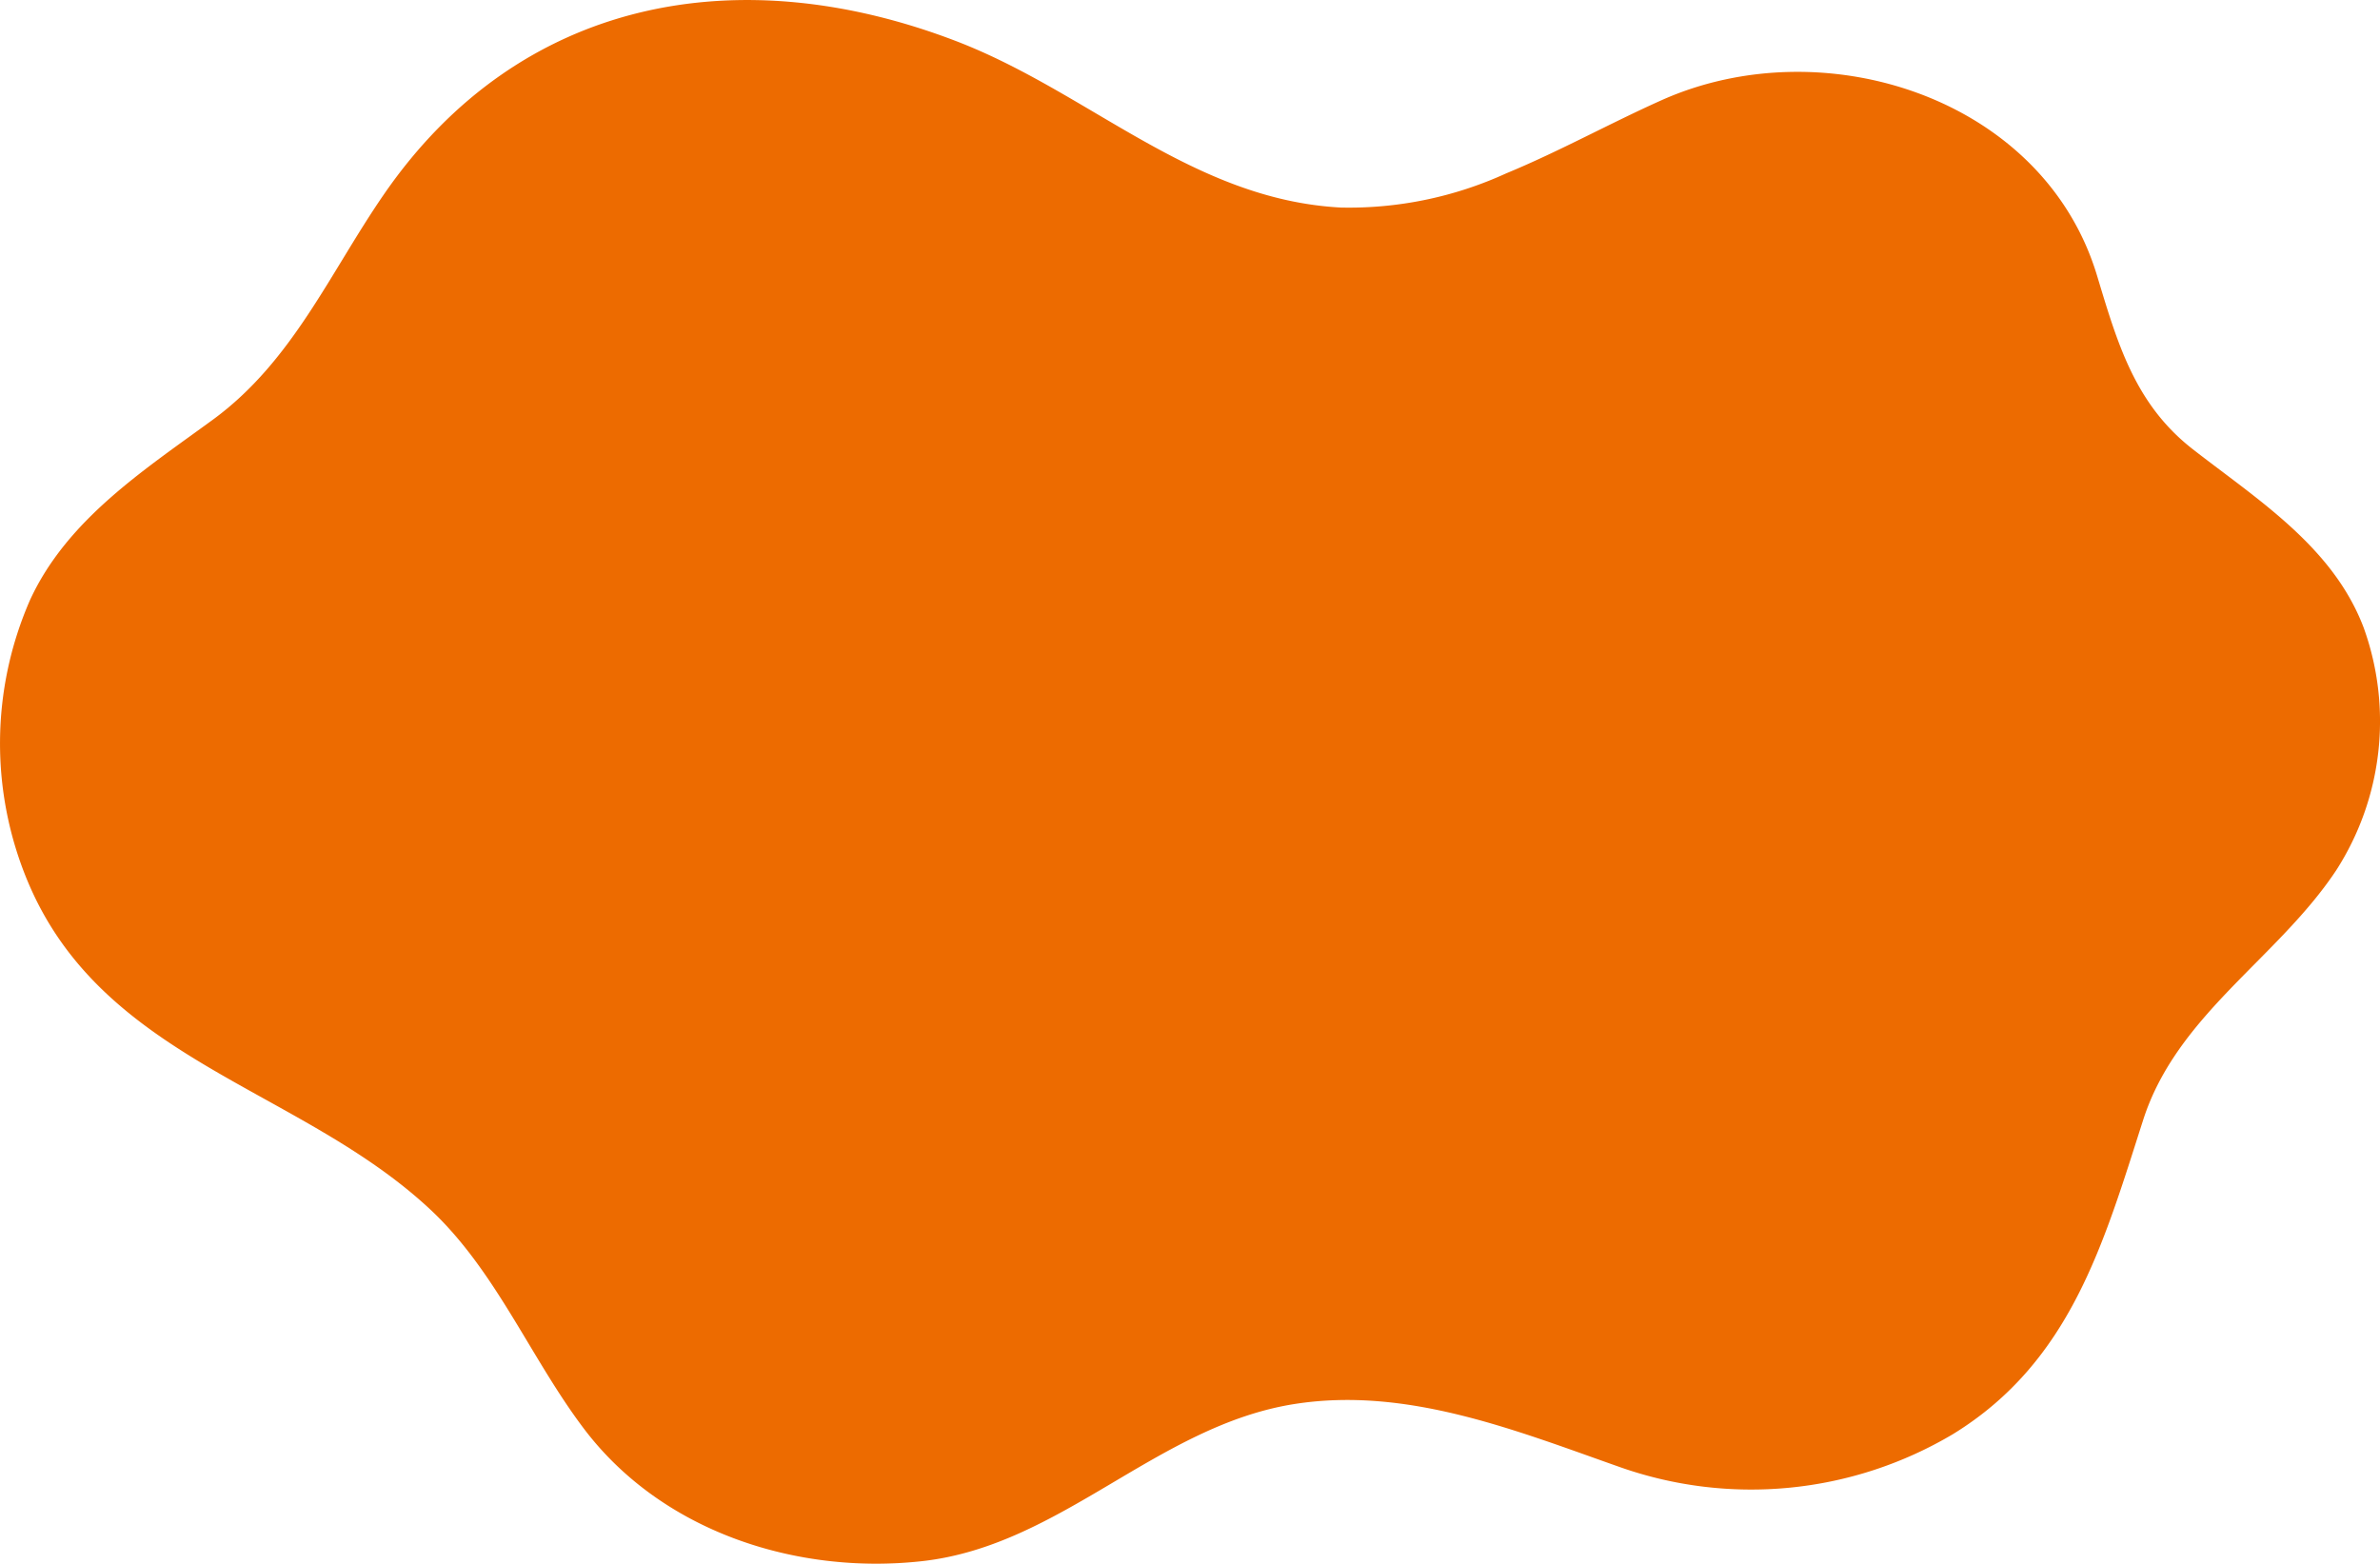<svg xmlns="http://www.w3.org/2000/svg" width="151.947" height="99.84" viewBox="0 0 151.947 99.84"><defs><style>.a{fill:#ed6b00;}</style></defs><path class="a" d="M452.725,707.232A24.123,24.123,0,0,1,442.2,709.4c-9.482-.509-16.044-7.356-24.552-10.624-13.809-5.3-27.825-2.837-36.523,9.757-3.483,5.045-5.843,10.687-10.948,14.419-4.405,3.222-9.292,6.369-11.66,11.5a22.831,22.831,0,0,0-.135,18.008c4.808,11.425,17.331,13.129,25.662,20.89,4.211,3.922,6.417,9.508,9.843,14.032,4.977,6.569,13.569,9.331,21.578,8.444,8.869-.984,15-8.641,23.757-10.03,7.136-1.131,14.056,1.645,20.656,3.975a25.215,25.215,0,0,0,21.4-2.054c7.513-4.615,9.612-12.163,12.146-20.062,2.152-6.707,8.585-10.305,12.324-15.939a17.6,17.6,0,0,0,1.755-15.488c-1.951-5.158-6.754-8.161-10.913-11.4-3.717-2.893-4.82-6.819-6.118-11.106-3.431-11.326-17.4-15.811-27.773-11.186-3.271,1.46-6.562,3.286-9.967,4.692" transform="translate(-356.597 -696.148)"/></svg>